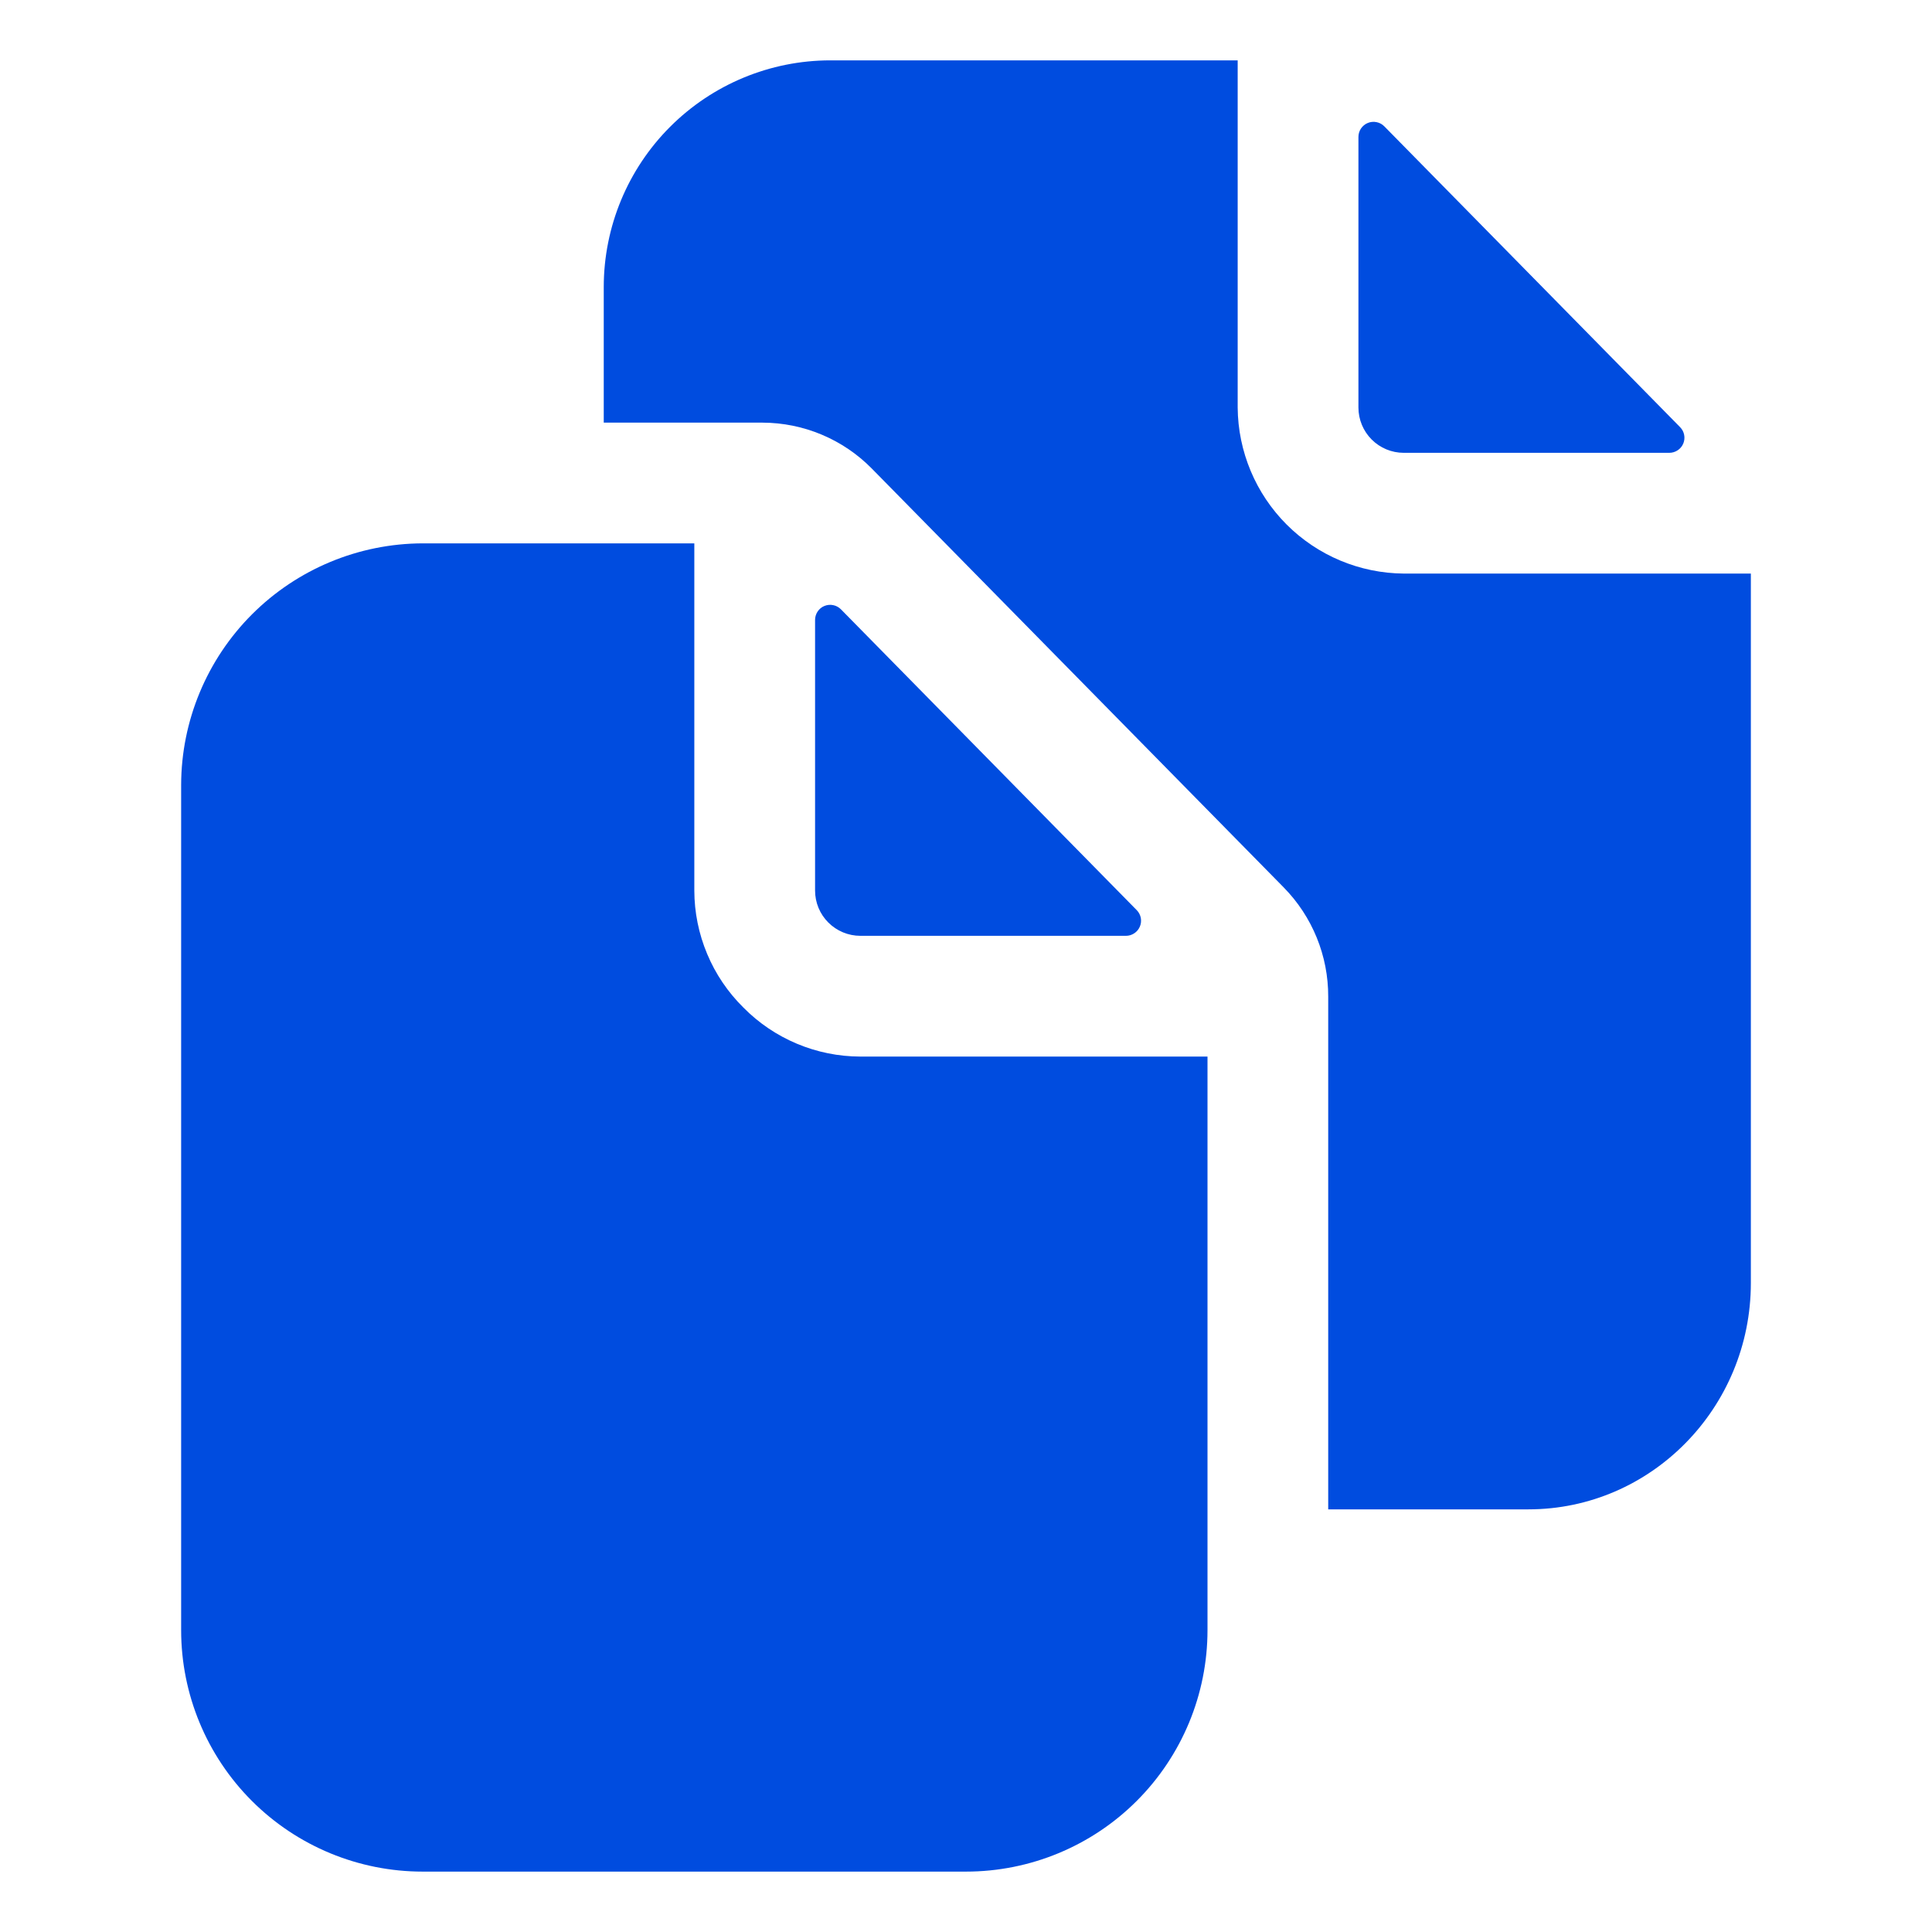 <?xml version="1.0" encoding="UTF-8"?> <svg xmlns="http://www.w3.org/2000/svg" width="50" height="50" viewBox="0 0 50 50" fill="none"><path d="M29.14 24.219C29.217 24.219 29.292 24.196 29.356 24.153C29.42 24.111 29.47 24.05 29.5 23.979C29.53 23.909 29.538 23.83 29.524 23.755C29.509 23.679 29.473 23.61 29.419 23.555L21.763 15.769C21.708 15.714 21.639 15.676 21.563 15.661C21.487 15.645 21.408 15.653 21.336 15.682C21.264 15.711 21.203 15.762 21.16 15.826C21.117 15.89 21.094 15.966 21.094 16.044V23.047C21.094 23.358 21.217 23.656 21.437 23.875C21.657 24.095 21.955 24.219 22.266 24.219H29.14Z" fill="#004CDF"></path><path d="M19.238 26.074C18.837 25.678 18.518 25.207 18.301 24.687C18.083 24.168 17.97 23.61 17.969 23.047V14.062H10.938C9.281 14.067 7.695 14.727 6.523 15.898C5.352 17.069 4.692 18.656 4.688 20.312V42.187C4.688 43.845 5.346 45.435 6.518 46.607C7.69 47.779 9.28 48.437 10.938 48.437H25C26.658 48.437 28.247 47.779 29.419 46.607C30.591 45.435 31.25 43.845 31.25 42.187V27.344H22.266C21.702 27.343 21.144 27.23 20.625 27.012C20.105 26.794 19.634 26.476 19.238 26.074ZM36.328 11.719H43.202C43.279 11.719 43.354 11.696 43.419 11.653C43.483 11.611 43.533 11.55 43.563 11.479C43.592 11.409 43.601 11.33 43.586 11.255C43.572 11.179 43.535 11.11 43.481 11.055L35.825 3.269C35.771 3.214 35.701 3.176 35.625 3.161C35.549 3.145 35.47 3.153 35.399 3.182C35.327 3.211 35.266 3.262 35.222 3.326C35.179 3.39 35.156 3.466 35.156 3.544V10.547C35.156 10.857 35.28 11.156 35.499 11.375C35.719 11.595 36.017 11.719 36.328 11.719Z" fill="#004CDF"></path><path d="M36.328 14.844C35.191 14.835 34.103 14.38 33.299 13.576C32.495 12.772 32.04 11.684 32.031 10.547V1.562H21.484C19.931 1.564 18.442 2.182 17.343 3.281C16.245 4.379 15.627 5.868 15.625 7.422V10.938H19.738C20.263 10.94 20.783 11.045 21.267 11.249C21.751 11.452 22.19 11.749 22.559 12.123L33.219 22.963C33.962 23.717 34.378 24.735 34.374 25.795V39.062H39.555C42.73 39.062 45.312 36.434 45.312 33.203V14.844H36.328Z" fill="#004CDF"></path></svg> 